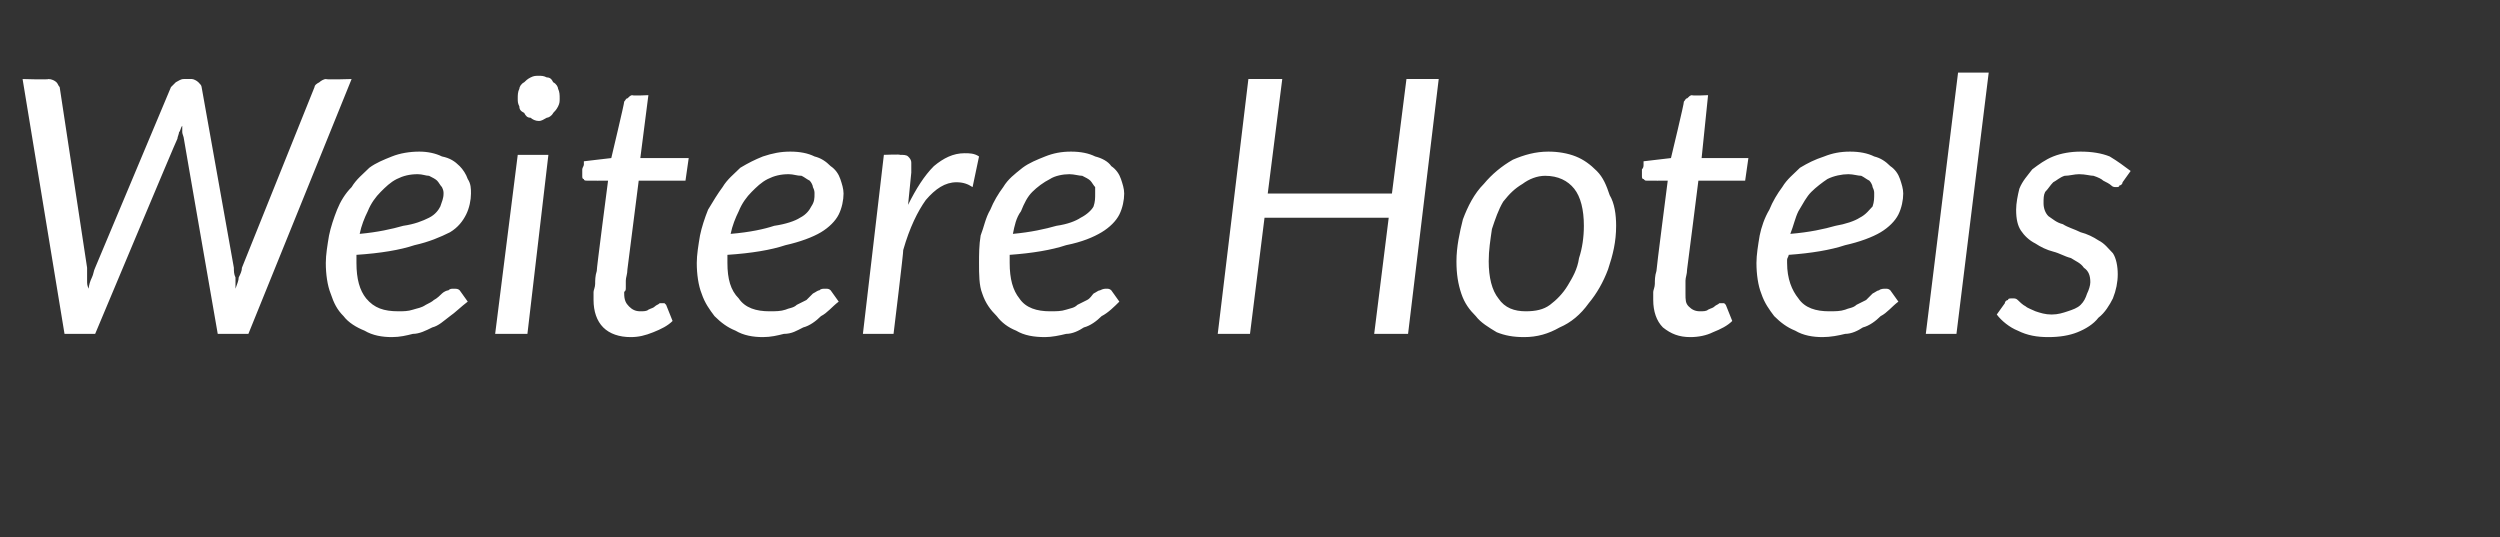 <?xml version="1.0" standalone="no"?><!DOCTYPE svg PUBLIC "-//W3C//DTD SVG 1.1//EN" "http://www.w3.org/Graphics/SVG/1.1/DTD/svg11.dtd"><svg xmlns="http://www.w3.org/2000/svg" version="1.1" width="155px" height="33.3px" viewBox="0 -3 155 33.3" style="top:-3px"><rect x="0" y="-3" width="155" height="33.3" fill="#333333" stroke="none"/>  <desc>Weitere Hotels</desc>  <defs/>  <g id="Polygon66439">    <path d="M 1.4 1.9 C 1.4 1.9 3.03 1.95 3 1.9 C 3.2 1.9 3.4 2 3.5 2.1 C 3.6 2.2 3.6 2.3 3.7 2.4 C 3.7 2.4 5.4 13.6 5.4 13.6 C 5.4 13.7 5.4 13.8 5.4 14 C 5.4 14.1 5.4 14.3 5.4 14.4 C 5.4 14.6 5.4 14.7 5.5 14.9 C 5.5 14.7 5.6 14.4 5.7 14.2 C 5.8 14 5.8 13.8 5.9 13.6 C 5.9 13.6 10.6 2.4 10.6 2.4 C 10.7 2.3 10.8 2.2 10.9 2.1 C 11.1 2 11.2 1.9 11.4 1.9 C 11.4 1.9 11.9 1.9 11.9 1.9 C 12 1.9 12.2 2 12.3 2.1 C 12.4 2.2 12.5 2.3 12.5 2.4 C 12.5 2.4 14.5 13.6 14.5 13.6 C 14.5 13.8 14.5 14 14.6 14.2 C 14.6 14.4 14.6 14.6 14.6 14.9 C 14.7 14.6 14.8 14.4 14.8 14.2 C 14.9 14 15 13.8 15 13.6 C 15 13.6 19.5 2.4 19.5 2.4 C 19.5 2.3 19.6 2.2 19.8 2.1 C 19.9 2 20.1 1.9 20.2 1.9 C 20.23 1.95 21.8 1.9 21.8 1.9 L 15.4 17.7 L 13.5 17.7 C 13.5 17.7 11.39 5.58 11.4 5.6 C 11.4 5.5 11.3 5.3 11.3 5.2 C 11.3 5.1 11.3 4.9 11.3 4.8 C 11.2 4.9 11.2 5.1 11.1 5.2 C 11.1 5.3 11 5.5 11 5.6 C 10.98 5.58 5.9 17.7 5.9 17.7 L 4 17.7 L 1.4 1.9 Z M 29.2 9 C 29.2 9.4 29.1 9.9 28.9 10.3 C 28.7 10.7 28.4 11.1 27.9 11.4 C 27.3 11.7 26.6 12 25.7 12.2 C 24.8 12.5 23.6 12.7 22.1 12.8 C 22.1 12.9 22.1 13 22.1 13.1 C 22.1 13.1 22.1 13.2 22.1 13.3 C 22.1 14.3 22.3 15 22.7 15.5 C 23.2 16.1 23.8 16.3 24.7 16.3 C 25 16.3 25.3 16.3 25.6 16.2 C 25.9 16.1 26.1 16.1 26.4 15.9 C 26.6 15.8 26.8 15.7 26.9 15.6 C 27.1 15.5 27.3 15.3 27.4 15.2 C 27.5 15.1 27.7 15 27.8 15 C 27.9 14.9 28 14.9 28.1 14.9 C 28.3 14.9 28.4 14.9 28.5 15 C 28.5 15 29 15.7 29 15.7 C 28.6 16 28.2 16.4 27.9 16.6 C 27.5 16.9 27.2 17.2 26.8 17.3 C 26.4 17.5 26 17.7 25.6 17.7 C 25.2 17.8 24.8 17.9 24.3 17.9 C 23.7 17.9 23.1 17.8 22.6 17.5 C 22.1 17.3 21.6 17 21.3 16.6 C 20.9 16.2 20.7 15.8 20.5 15.2 C 20.3 14.7 20.2 14 20.2 13.3 C 20.2 12.8 20.3 12.2 20.4 11.6 C 20.5 11.1 20.7 10.5 20.9 10 C 21.1 9.5 21.4 9 21.8 8.6 C 22.1 8.1 22.5 7.8 22.9 7.4 C 23.3 7.1 23.8 6.9 24.3 6.7 C 24.8 6.5 25.4 6.4 26 6.4 C 26.5 6.4 27 6.5 27.4 6.7 C 27.9 6.8 28.2 7 28.5 7.3 C 28.7 7.5 28.9 7.8 29 8.1 C 29.2 8.4 29.2 8.7 29.2 9 Z M 25.9 7.8 C 25.4 7.8 25 7.9 24.6 8.1 C 24.2 8.3 23.9 8.6 23.6 8.9 C 23.3 9.2 23 9.6 22.8 10.1 C 22.6 10.5 22.4 11 22.3 11.5 C 23.4 11.4 24.3 11.2 25 11 C 25.7 10.9 26.2 10.7 26.6 10.5 C 27 10.3 27.2 10 27.3 9.8 C 27.4 9.5 27.5 9.3 27.5 9 C 27.5 8.9 27.5 8.8 27.4 8.6 C 27.3 8.5 27.2 8.3 27.1 8.2 C 27 8.1 26.8 8 26.6 7.9 C 26.4 7.9 26.2 7.8 25.9 7.8 Z M 34 6.6 L 32.7 17.7 L 30.7 17.7 L 32.1 6.6 L 34 6.6 Z M 34.7 3.1 C 34.7 3.3 34.7 3.4 34.6 3.6 C 34.5 3.8 34.4 3.9 34.3 4 C 34.2 4.2 34 4.3 33.9 4.3 C 33.7 4.4 33.6 4.5 33.4 4.5 C 33.2 4.5 33 4.4 32.9 4.3 C 32.7 4.3 32.6 4.2 32.5 4 C 32.3 3.9 32.2 3.8 32.2 3.6 C 32.1 3.4 32.1 3.3 32.1 3.1 C 32.1 2.9 32.1 2.7 32.2 2.5 C 32.2 2.4 32.3 2.2 32.5 2.1 C 32.6 2 32.7 1.9 32.9 1.8 C 33.1 1.7 33.2 1.7 33.4 1.7 C 33.6 1.7 33.7 1.7 33.9 1.8 C 34.1 1.8 34.2 1.9 34.3 2.1 C 34.5 2.2 34.6 2.4 34.6 2.5 C 34.7 2.7 34.7 2.9 34.7 3.1 Z M 36.8 15.6 C 36.8 15.6 36.8 15.5 36.8 15.4 C 36.8 15.4 36.8 15.3 36.8 15.1 C 36.8 15 36.9 14.8 36.9 14.6 C 36.9 14.4 36.9 14.1 37 13.8 C 36.97 13.78 37.7 8.2 37.7 8.2 C 37.7 8.2 36.42 8.21 36.4 8.2 C 36.3 8.2 36.2 8.2 36.2 8.1 C 36.1 8.1 36.1 8 36.1 7.9 C 36.1 7.8 36.1 7.8 36.1 7.7 C 36.1 7.7 36.1 7.6 36.1 7.5 C 36.1 7.4 36.2 7.3 36.2 7.2 C 36.2 7.2 36.2 7.1 36.2 7 C 36.19 7 37.9 6.8 37.9 6.8 C 37.9 6.8 38.73 3.32 38.7 3.3 C 38.8 3.2 38.8 3.1 38.9 3.1 C 39 3 39.1 2.9 39.2 2.9 C 39.19 2.95 40.2 2.9 40.2 2.9 L 39.7 6.8 L 42.7 6.8 L 42.5 8.2 L 39.6 8.2 C 39.6 8.2 38.9 13.68 38.9 13.7 C 38.9 14 38.8 14.2 38.8 14.4 C 38.8 14.6 38.8 14.7 38.8 14.8 C 38.8 15 38.8 15 38.7 15.1 C 38.7 15.1 38.7 15.2 38.7 15.2 C 38.7 15.6 38.8 15.8 39 16 C 39.2 16.2 39.4 16.3 39.7 16.3 C 39.9 16.3 40.1 16.3 40.2 16.2 C 40.4 16.1 40.5 16.1 40.6 16 C 40.7 15.9 40.8 15.9 40.9 15.8 C 40.9 15.8 41 15.8 41.1 15.8 C 41.1 15.8 41.2 15.8 41.2 15.8 C 41.2 15.8 41.3 15.9 41.3 15.9 C 41.3 15.9 41.7 16.9 41.7 16.9 C 41.4 17.2 41 17.4 40.5 17.6 C 40 17.8 39.6 17.9 39.1 17.9 C 38.4 17.9 37.8 17.7 37.4 17.3 C 37 16.9 36.8 16.3 36.8 15.6 Z M 52.3 9 C 52.3 9.4 52.2 9.9 52 10.3 C 51.8 10.7 51.4 11.1 50.9 11.4 C 50.4 11.7 49.6 12 48.7 12.2 C 47.8 12.5 46.6 12.7 45.1 12.8 C 45.1 12.9 45.1 13 45.1 13.1 C 45.1 13.1 45.1 13.2 45.1 13.3 C 45.1 14.3 45.3 15 45.8 15.5 C 46.2 16.1 46.9 16.3 47.7 16.3 C 48.1 16.3 48.4 16.3 48.7 16.2 C 48.9 16.1 49.2 16.1 49.4 15.9 C 49.6 15.8 49.8 15.7 50 15.6 C 50.1 15.5 50.3 15.3 50.4 15.2 C 50.6 15.1 50.7 15 50.8 15 C 50.9 14.9 51 14.9 51.2 14.9 C 51.3 14.9 51.4 14.9 51.5 15 C 51.5 15 52 15.7 52 15.7 C 51.6 16 51.3 16.4 50.9 16.6 C 50.6 16.9 50.2 17.2 49.8 17.3 C 49.4 17.5 49.1 17.7 48.6 17.7 C 48.2 17.8 47.8 17.9 47.3 17.9 C 46.7 17.9 46.1 17.8 45.6 17.5 C 45.1 17.3 44.7 17 44.3 16.6 C 44 16.2 43.7 15.8 43.5 15.2 C 43.3 14.7 43.2 14 43.2 13.3 C 43.2 12.8 43.3 12.2 43.4 11.6 C 43.5 11.1 43.7 10.5 43.9 10 C 44.2 9.5 44.5 9 44.8 8.6 C 45.1 8.1 45.5 7.8 45.9 7.4 C 46.4 7.1 46.8 6.9 47.3 6.7 C 47.9 6.5 48.4 6.4 49 6.4 C 49.6 6.4 50.1 6.5 50.5 6.7 C 50.9 6.8 51.2 7 51.5 7.3 C 51.8 7.5 52 7.8 52.1 8.1 C 52.2 8.4 52.3 8.7 52.3 9 Z M 48.9 7.8 C 48.4 7.8 48 7.9 47.6 8.1 C 47.2 8.3 46.9 8.6 46.6 8.9 C 46.3 9.2 46 9.6 45.8 10.1 C 45.6 10.5 45.4 11 45.3 11.5 C 46.5 11.4 47.4 11.2 48 11 C 48.7 10.9 49.3 10.7 49.6 10.5 C 50 10.3 50.2 10 50.3 9.8 C 50.5 9.5 50.5 9.3 50.5 9 C 50.5 8.9 50.5 8.8 50.4 8.6 C 50.4 8.5 50.3 8.3 50.2 8.2 C 50 8.1 49.9 8 49.7 7.9 C 49.4 7.9 49.2 7.8 48.9 7.8 Z M 53.5 17.7 L 54.8 6.6 C 54.8 6.6 55.82 6.56 55.8 6.6 C 56 6.6 56.2 6.6 56.3 6.7 C 56.4 6.8 56.5 6.9 56.5 7.1 C 56.5 7.2 56.5 7.2 56.5 7.3 C 56.5 7.3 56.5 7.4 56.5 7.4 C 56.5 7.5 56.5 7.5 56.5 7.6 C 56.5 7.6 56.5 7.7 56.5 7.7 C 56.5 7.7 56.3 9.7 56.3 9.7 C 56.8 8.7 57.3 7.9 57.9 7.3 C 58.5 6.8 59.1 6.5 59.8 6.5 C 60.1 6.5 60.4 6.5 60.7 6.7 C 60.7 6.7 60.3 8.6 60.3 8.6 C 60 8.4 59.7 8.3 59.3 8.3 C 58.6 8.3 58 8.7 57.4 9.4 C 56.9 10.1 56.4 11.1 56 12.5 C 56.03 12.54 55.4 17.7 55.4 17.7 L 53.5 17.7 Z M 69.7 9 C 69.7 9.4 69.6 9.9 69.4 10.3 C 69.2 10.7 68.8 11.1 68.3 11.4 C 67.8 11.7 67.1 12 66.1 12.2 C 65.2 12.5 64 12.7 62.6 12.8 C 62.6 12.9 62.6 13 62.6 13.1 C 62.6 13.1 62.6 13.2 62.6 13.3 C 62.6 14.3 62.8 15 63.2 15.5 C 63.6 16.1 64.3 16.3 65.1 16.3 C 65.5 16.3 65.8 16.3 66.1 16.2 C 66.4 16.1 66.6 16.1 66.8 15.9 C 67 15.8 67.2 15.7 67.4 15.6 C 67.6 15.5 67.7 15.3 67.8 15.2 C 68 15.1 68.1 15 68.2 15 C 68.4 14.9 68.5 14.9 68.6 14.9 C 68.7 14.9 68.8 14.9 68.9 15 C 68.9 15 69.4 15.7 69.4 15.7 C 69.1 16 68.7 16.4 68.3 16.6 C 68 16.9 67.6 17.2 67.2 17.3 C 66.9 17.5 66.5 17.7 66.1 17.7 C 65.7 17.8 65.2 17.9 64.8 17.9 C 64.1 17.9 63.5 17.8 63 17.5 C 62.5 17.3 62.1 17 61.8 16.6 C 61.4 16.2 61.1 15.8 60.9 15.2 C 60.7 14.7 60.7 14 60.7 13.3 C 60.7 12.8 60.7 12.2 60.8 11.6 C 61 11.1 61.1 10.5 61.4 10 C 61.6 9.5 61.9 9 62.2 8.6 C 62.5 8.1 62.9 7.8 63.4 7.4 C 63.8 7.1 64.3 6.9 64.8 6.7 C 65.3 6.5 65.8 6.4 66.4 6.4 C 67 6.4 67.5 6.5 67.9 6.7 C 68.3 6.8 68.7 7 68.9 7.3 C 69.2 7.5 69.4 7.8 69.5 8.1 C 69.6 8.4 69.7 8.7 69.7 9 Z M 66.3 7.8 C 65.9 7.8 65.4 7.9 65.1 8.1 C 64.7 8.3 64.3 8.6 64 8.9 C 63.7 9.2 63.5 9.6 63.3 10.1 C 63 10.5 62.9 11 62.8 11.5 C 63.9 11.4 64.8 11.2 65.5 11 C 66.2 10.9 66.7 10.7 67 10.5 C 67.4 10.3 67.7 10 67.8 9.8 C 67.9 9.5 67.9 9.3 67.9 9 C 67.9 8.9 67.9 8.8 67.9 8.6 C 67.8 8.5 67.7 8.3 67.6 8.2 C 67.5 8.1 67.3 8 67.1 7.9 C 66.9 7.9 66.6 7.8 66.3 7.8 Z M 87.3 17.7 L 85.2 17.7 L 86.1 10.5 L 78.4 10.5 L 77.5 17.7 L 75.5 17.7 L 77.4 1.9 L 79.5 1.9 L 78.6 9 L 86.3 9 L 87.2 1.9 L 89.2 1.9 L 87.3 17.7 Z M 94.6 16.3 C 95.2 16.3 95.7 16.2 96.1 15.9 C 96.5 15.6 96.9 15.2 97.2 14.7 C 97.5 14.2 97.8 13.7 97.9 13 C 98.1 12.4 98.2 11.7 98.2 11 C 98.2 10 98 9.2 97.6 8.7 C 97.2 8.2 96.6 7.9 95.8 7.9 C 95.3 7.9 94.8 8.1 94.4 8.4 C 93.9 8.7 93.6 9 93.2 9.5 C 92.9 10 92.7 10.6 92.5 11.2 C 92.4 11.9 92.3 12.5 92.3 13.2 C 92.3 14.2 92.5 15 92.9 15.5 C 93.3 16.1 93.9 16.3 94.6 16.3 Z M 94.5 17.9 C 93.8 17.9 93.3 17.8 92.8 17.6 C 92.3 17.3 91.8 17 91.5 16.6 C 91.1 16.2 90.8 15.8 90.6 15.2 C 90.4 14.6 90.3 14 90.3 13.2 C 90.3 12.3 90.5 11.4 90.7 10.6 C 91 9.8 91.4 9 92 8.4 C 92.5 7.8 93.1 7.3 93.8 6.9 C 94.5 6.6 95.2 6.4 96 6.4 C 96.6 6.4 97.2 6.5 97.7 6.7 C 98.2 6.9 98.6 7.2 99 7.6 C 99.4 8 99.6 8.5 99.8 9.1 C 100.1 9.6 100.2 10.3 100.2 11 C 100.2 12 100 12.8 99.7 13.7 C 99.4 14.5 99 15.2 98.5 15.8 C 98 16.5 97.4 17 96.7 17.3 C 96 17.7 95.3 17.9 94.5 17.9 Z M 102.5 15.6 C 102.5 15.6 102.5 15.5 102.5 15.4 C 102.5 15.4 102.5 15.3 102.5 15.1 C 102.5 15 102.6 14.8 102.6 14.6 C 102.6 14.4 102.6 14.1 102.7 13.8 C 102.68 13.78 103.4 8.2 103.4 8.2 C 103.4 8.2 102.13 8.21 102.1 8.2 C 102 8.2 102 8.2 101.9 8.1 C 101.8 8.1 101.8 8 101.8 7.9 C 101.8 7.8 101.8 7.8 101.8 7.7 C 101.8 7.7 101.8 7.6 101.8 7.5 C 101.9 7.4 101.9 7.3 101.9 7.2 C 101.9 7.2 101.9 7.1 101.9 7 C 101.9 7 103.6 6.8 103.6 6.8 C 103.6 6.8 104.44 3.32 104.4 3.3 C 104.5 3.2 104.5 3.1 104.6 3.1 C 104.7 3 104.8 2.9 104.9 2.9 C 104.91 2.95 105.9 2.9 105.9 2.9 L 105.5 6.8 L 108.4 6.8 L 108.2 8.2 L 105.3 8.2 C 105.3 8.2 104.61 13.68 104.6 13.7 C 104.6 14 104.5 14.2 104.5 14.4 C 104.5 14.6 104.5 14.7 104.5 14.8 C 104.5 15 104.5 15 104.5 15.1 C 104.5 15.1 104.5 15.2 104.5 15.2 C 104.5 15.6 104.5 15.8 104.7 16 C 104.9 16.2 105.1 16.3 105.4 16.3 C 105.6 16.3 105.8 16.3 105.9 16.2 C 106.1 16.1 106.2 16.1 106.3 16 C 106.4 15.9 106.5 15.9 106.6 15.8 C 106.7 15.8 106.7 15.8 106.8 15.8 C 106.8 15.8 106.9 15.8 106.9 15.8 C 106.9 15.8 107 15.9 107 15.9 C 107 15.9 107.4 16.9 107.4 16.9 C 107.1 17.2 106.7 17.4 106.2 17.6 C 105.8 17.8 105.3 17.9 104.8 17.9 C 104.1 17.9 103.6 17.7 103.1 17.3 C 102.7 16.9 102.5 16.3 102.5 15.6 Z M 118 9 C 118 9.4 117.9 9.9 117.7 10.3 C 117.5 10.7 117.1 11.1 116.6 11.4 C 116.1 11.7 115.3 12 114.4 12.2 C 113.5 12.5 112.3 12.7 110.9 12.8 C 110.9 12.9 110.8 13 110.8 13.1 C 110.8 13.1 110.8 13.2 110.8 13.3 C 110.8 14.3 111.1 15 111.5 15.5 C 111.9 16.1 112.6 16.3 113.4 16.3 C 113.8 16.3 114.1 16.3 114.4 16.2 C 114.6 16.1 114.9 16.1 115.1 15.9 C 115.3 15.8 115.5 15.7 115.7 15.6 C 115.8 15.5 116 15.3 116.1 15.2 C 116.3 15.1 116.4 15 116.5 15 C 116.6 14.9 116.8 14.9 116.9 14.9 C 117 14.9 117.1 14.9 117.2 15 C 117.2 15 117.7 15.7 117.7 15.7 C 117.3 16 117 16.4 116.6 16.6 C 116.3 16.9 115.9 17.2 115.5 17.3 C 115.2 17.5 114.8 17.7 114.4 17.7 C 114 17.8 113.5 17.9 113 17.9 C 112.4 17.9 111.8 17.8 111.3 17.5 C 110.8 17.3 110.4 17 110 16.6 C 109.7 16.2 109.4 15.8 109.2 15.2 C 109 14.7 108.9 14 108.9 13.3 C 108.9 12.8 109 12.2 109.1 11.6 C 109.2 11.1 109.4 10.5 109.7 10 C 109.9 9.5 110.2 9 110.5 8.6 C 110.8 8.1 111.2 7.8 111.6 7.4 C 112.1 7.1 112.5 6.9 113.1 6.7 C 113.6 6.5 114.1 6.4 114.7 6.4 C 115.3 6.4 115.8 6.5 116.2 6.7 C 116.6 6.8 116.9 7 117.2 7.3 C 117.5 7.5 117.7 7.8 117.8 8.1 C 117.9 8.4 118 8.7 118 9 Z M 114.6 7.8 C 114.2 7.8 113.7 7.9 113.3 8.1 C 113 8.3 112.6 8.6 112.3 8.9 C 112 9.2 111.8 9.6 111.5 10.1 C 111.3 10.5 111.2 11 111 11.5 C 112.2 11.4 113.1 11.2 113.8 11 C 114.4 10.9 115 10.7 115.3 10.5 C 115.7 10.3 115.9 10 116.1 9.8 C 116.2 9.5 116.2 9.3 116.2 9 C 116.2 8.9 116.2 8.8 116.1 8.6 C 116.1 8.5 116 8.3 115.9 8.2 C 115.7 8.1 115.6 8 115.4 7.9 C 115.2 7.9 114.9 7.8 114.6 7.8 Z M 119.4 17.7 L 121.4 1.5 L 123.3 1.5 L 121.3 17.7 L 119.4 17.7 Z M 131.6 8.3 C 131.6 8.4 131.5 8.5 131.4 8.5 C 131.4 8.6 131.3 8.6 131.2 8.6 C 131.1 8.6 131 8.6 130.9 8.5 C 130.8 8.4 130.6 8.3 130.4 8.2 C 130.3 8.1 130.1 8 129.8 7.9 C 129.6 7.9 129.3 7.8 128.9 7.8 C 128.6 7.8 128.3 7.9 128 7.9 C 127.7 8 127.5 8.2 127.3 8.3 C 127.1 8.5 127 8.7 126.8 8.9 C 126.7 9.1 126.7 9.3 126.7 9.6 C 126.7 9.9 126.8 10.2 127 10.4 C 127.3 10.6 127.5 10.8 127.9 10.9 C 128.2 11.1 128.6 11.2 129 11.4 C 129.4 11.5 129.8 11.7 130.1 11.9 C 130.5 12.1 130.7 12.4 131 12.7 C 131.2 13 131.3 13.5 131.3 14 C 131.3 14.5 131.2 15 131 15.5 C 130.8 15.9 130.5 16.4 130.1 16.7 C 129.8 17.1 129.3 17.4 128.8 17.6 C 128.3 17.8 127.7 17.9 127 17.9 C 126.3 17.9 125.7 17.8 125.1 17.5 C 124.6 17.3 124.1 16.9 123.8 16.5 C 123.8 16.5 124.3 15.8 124.3 15.8 C 124.3 15.7 124.4 15.6 124.5 15.6 C 124.5 15.5 124.6 15.5 124.8 15.5 C 124.9 15.5 125 15.5 125.1 15.6 C 125.2 15.7 125.4 15.9 125.6 16 C 125.7 16.1 126 16.2 126.2 16.3 C 126.5 16.4 126.8 16.5 127.2 16.5 C 127.6 16.5 127.9 16.4 128.2 16.3 C 128.5 16.2 128.8 16.1 129 15.9 C 129.2 15.7 129.3 15.5 129.4 15.2 C 129.5 15 129.6 14.7 129.6 14.5 C 129.6 14.1 129.5 13.8 129.2 13.6 C 129 13.3 128.7 13.2 128.4 13 C 128 12.9 127.7 12.7 127.3 12.6 C 126.9 12.5 126.5 12.3 126.2 12.1 C 125.8 11.9 125.5 11.6 125.3 11.3 C 125.1 11 125 10.6 125 10 C 125 9.6 125.1 9.1 125.2 8.7 C 125.4 8.2 125.7 7.9 126 7.5 C 126.4 7.2 126.8 6.9 127.3 6.7 C 127.8 6.5 128.4 6.4 129 6.4 C 129.7 6.4 130.3 6.5 130.8 6.7 C 131.3 7 131.7 7.3 132.1 7.6 C 132.1 7.6 131.6 8.3 131.6 8.3 Z " stroke="none" fill="#fff"/>  </g></svg>